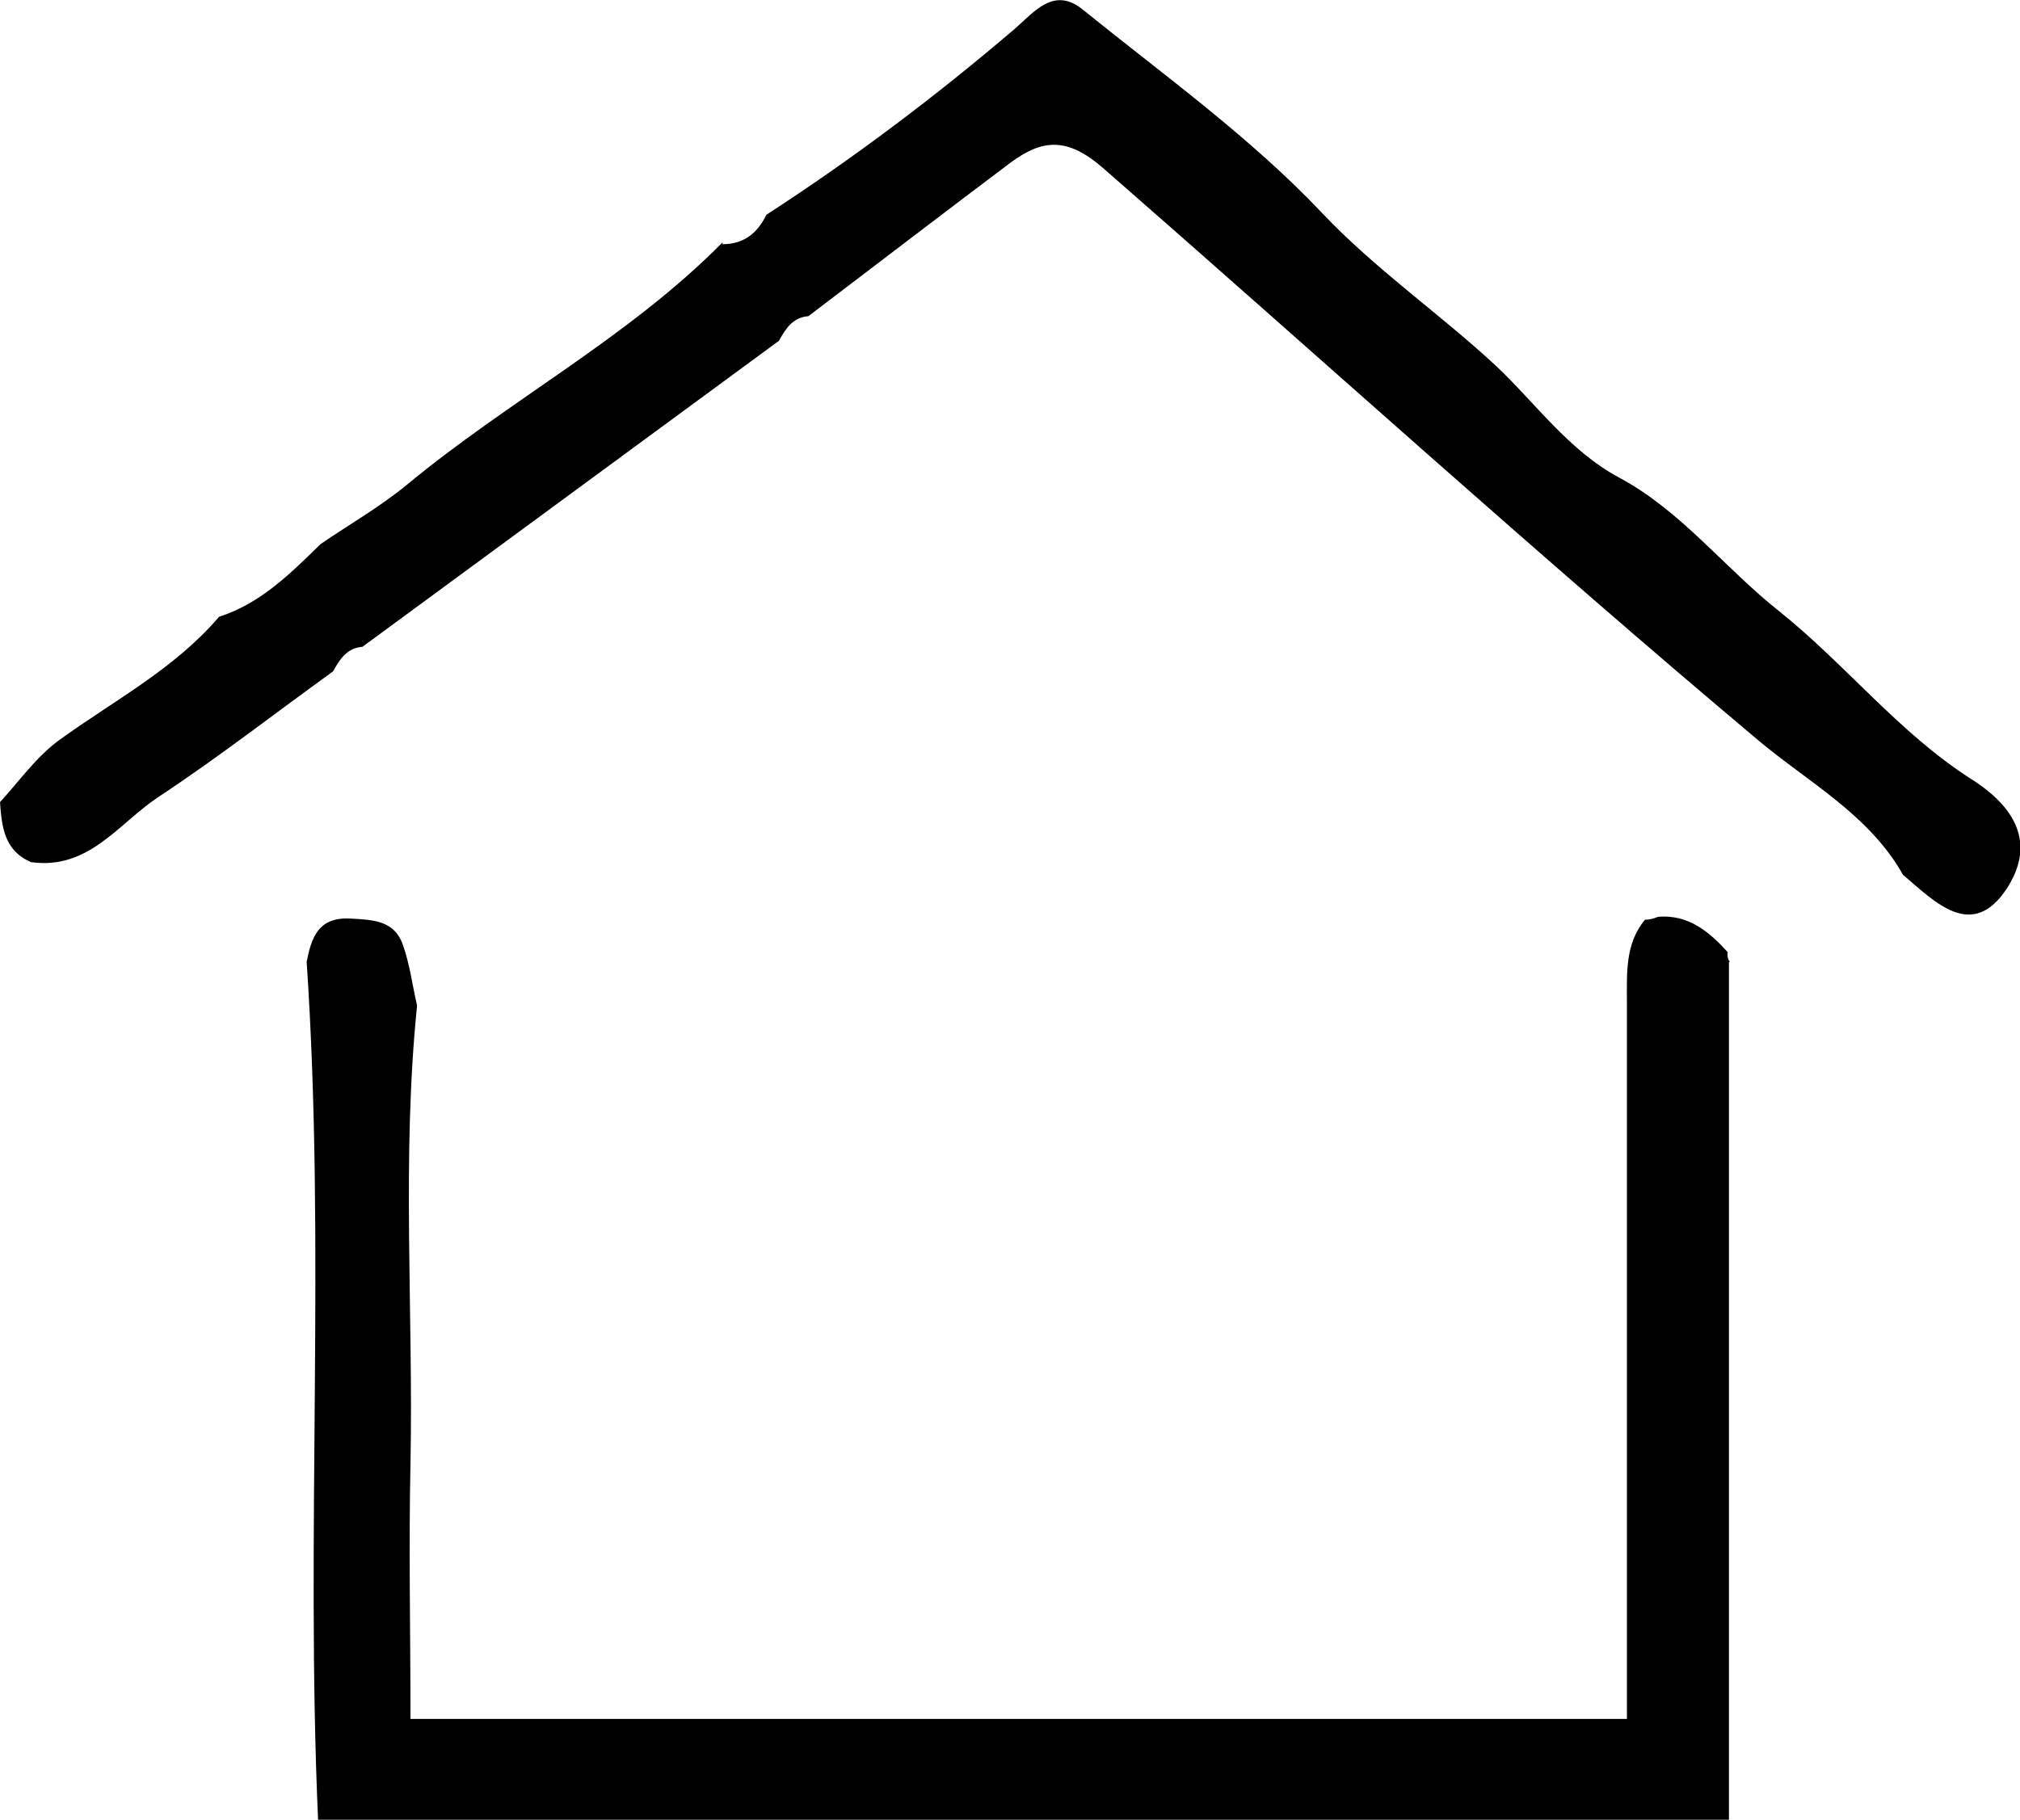 <?xml version="1.0" encoding="UTF-8"?>
<svg id="Ebene_1" data-name="Ebene 1" fill="currentColor" xmlns="http://www.w3.org/2000/svg" viewBox="0 0 33.66 30.34">
  <path d="m28.81,16.03v14.3H5.3c-.21-4.77.13-9.54-.19-14.3.08-.4.19-.75.73-.72.37.02.73.03.87.43.12.33.16.68.24,1.02-.26,2.54-.06,5.1-.11,7.64-.03,1.39,0,2.78,0,4.25h20.27v-4.06c0-2.63,0-5.27,0-7.9,0-.48-.03-.96.3-1.36.07,0,.15-.02.22-.05.51-.04.85.25,1.16.59-.01.06,0,.12.04.17Z"/>
  <path d="m12.04,4.07c.35,0,.58-.18.73-.49,1.45-.94,2.83-1.98,4.14-3.1.33-.29.65-.7,1.12-.33,1.36,1.1,2.81,2.14,4,3.4.89.94,1.95,1.67,2.89,2.54.66.62,1.22,1.42,2.06,1.87,1.03.55,1.76,1.51,2.67,2.23,1.09.87,2,2.03,3.19,2.79.84.53,1.04,1.15.6,1.83-.58.88-1.2.22-1.73-.23,0,0,0,0,0,0-.56-1-1.59-1.55-2.41-2.24-3.7-3.11-7.28-6.36-10.92-9.54-.6-.52-1.01-.48-1.54-.09-1.13.85-2.25,1.71-3.37,2.56-.26.02-.38.21-.49.41-2.31,1.7-4.63,3.4-6.94,5.1-.26.02-.38.21-.49.41-.97.7-1.92,1.44-2.92,2.1-.66.44-1.15,1.21-2.11,1.08-.45-.19-.49-.59-.52-1,.32-.35.6-.75.98-1.03.91-.66,1.93-1.19,2.67-2.06.69-.22,1.19-.72,1.69-1.21.48-.33.99-.62,1.44-.99,1.7-1.41,3.69-2.45,5.26-4.04Z"/>
</svg>